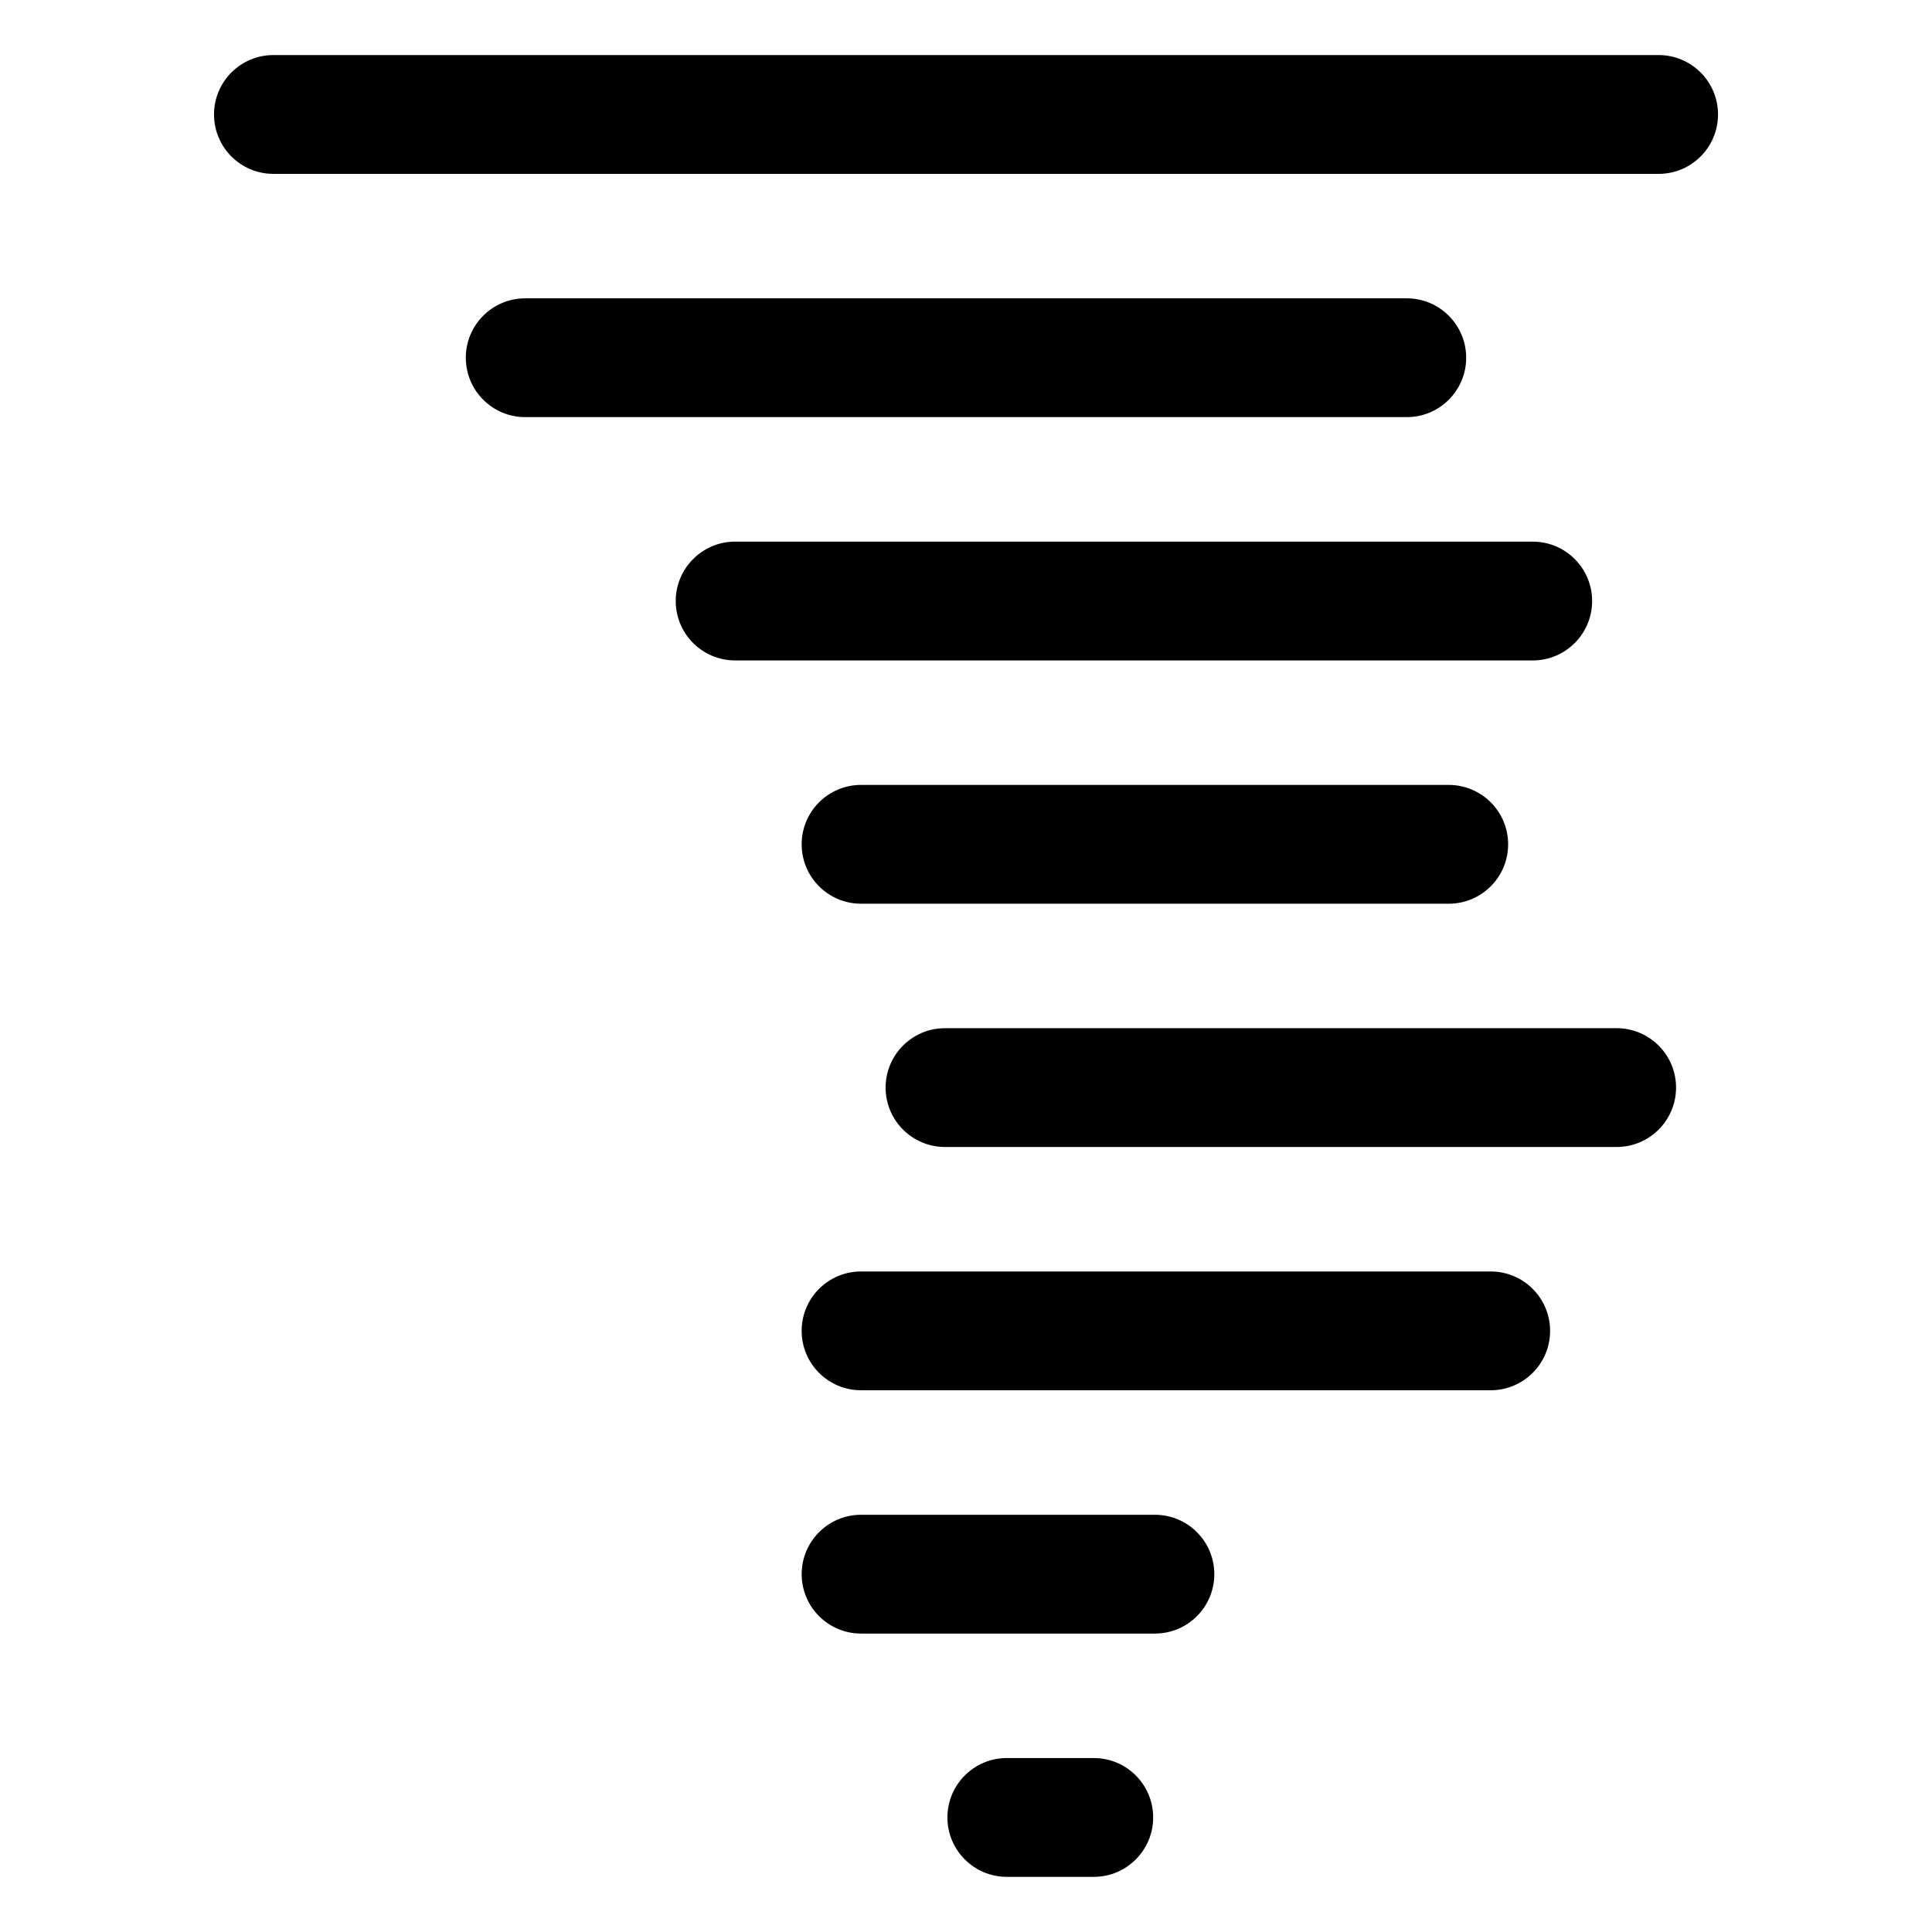 <?xml version="1.0" encoding="UTF-8"?>
<!-- Uploaded to: ICON Repo, www.svgrepo.com, Generator: ICON Repo Mixer Tools -->
<svg fill="#000000" width="800px" height="800px" version="1.1" viewBox="144 144 512 512" xmlns="http://www.w3.org/2000/svg">
 <g>
  <path d="m433.86 609.9h-23.043c-8.691 0-15.742 7.051-15.742 15.742s7.051 15.742 15.742 15.742h23.043c8.691 0 15.742-7.051 15.742-15.742s-7.051-15.742-15.742-15.742z"/>
  <path d="m450.06 545.43h-77.867c-8.691 0-15.742 7.051-15.742 15.742 0 8.691 7.051 15.742 15.742 15.742h77.871c8.691 0 15.742-7.051 15.742-15.742 0-8.691-7.055-15.742-15.746-15.742z"/>
  <path d="m539.05 480.95h-166.86c-8.691 0-15.742 7.051-15.742 15.742 0 8.691 7.051 15.742 15.742 15.742h166.86c8.691 0 15.742-7.051 15.742-15.742 0-8.691-7.051-15.742-15.742-15.742z"/>
  <path d="m572.43 416.48h-177.99c-8.691 0-15.742 7.051-15.742 15.742s7.051 15.742 15.742 15.742h177.99c8.691 0 15.742-7.051 15.742-15.742s-7.051-15.742-15.742-15.742z"/>
  <path d="m372.19 352.01c-8.691 0-15.742 7.051-15.742 15.742s7.051 15.742 15.742 15.742h155.74c8.691 0 15.742-7.051 15.742-15.742s-7.051-15.742-15.742-15.742z"/>
  <path d="m565.93 303.28c0-8.691-7.051-15.742-15.742-15.742h-211.37c-8.691 0-15.742 7.051-15.742 15.742s7.051 15.742 15.742 15.742h211.37c8.691 0.004 15.742-7.047 15.742-15.742z"/>
  <path d="m532.55 238.8c0-8.691-7.051-15.742-15.742-15.742h-233.62c-8.691 0-15.742 7.051-15.742 15.742 0 8.691 7.051 15.742 15.742 15.742h233.62c8.695 0.004 15.746-7.047 15.746-15.742z"/>
  <path d="m583.55 158.59h-367.09c-8.691 0-15.742 7.051-15.742 15.742-0.004 8.695 7.047 15.746 15.742 15.746h367.09c8.691 0 15.742-7.051 15.742-15.742 0-8.695-7.051-15.746-15.742-15.746z"/>
 </g>
</svg>